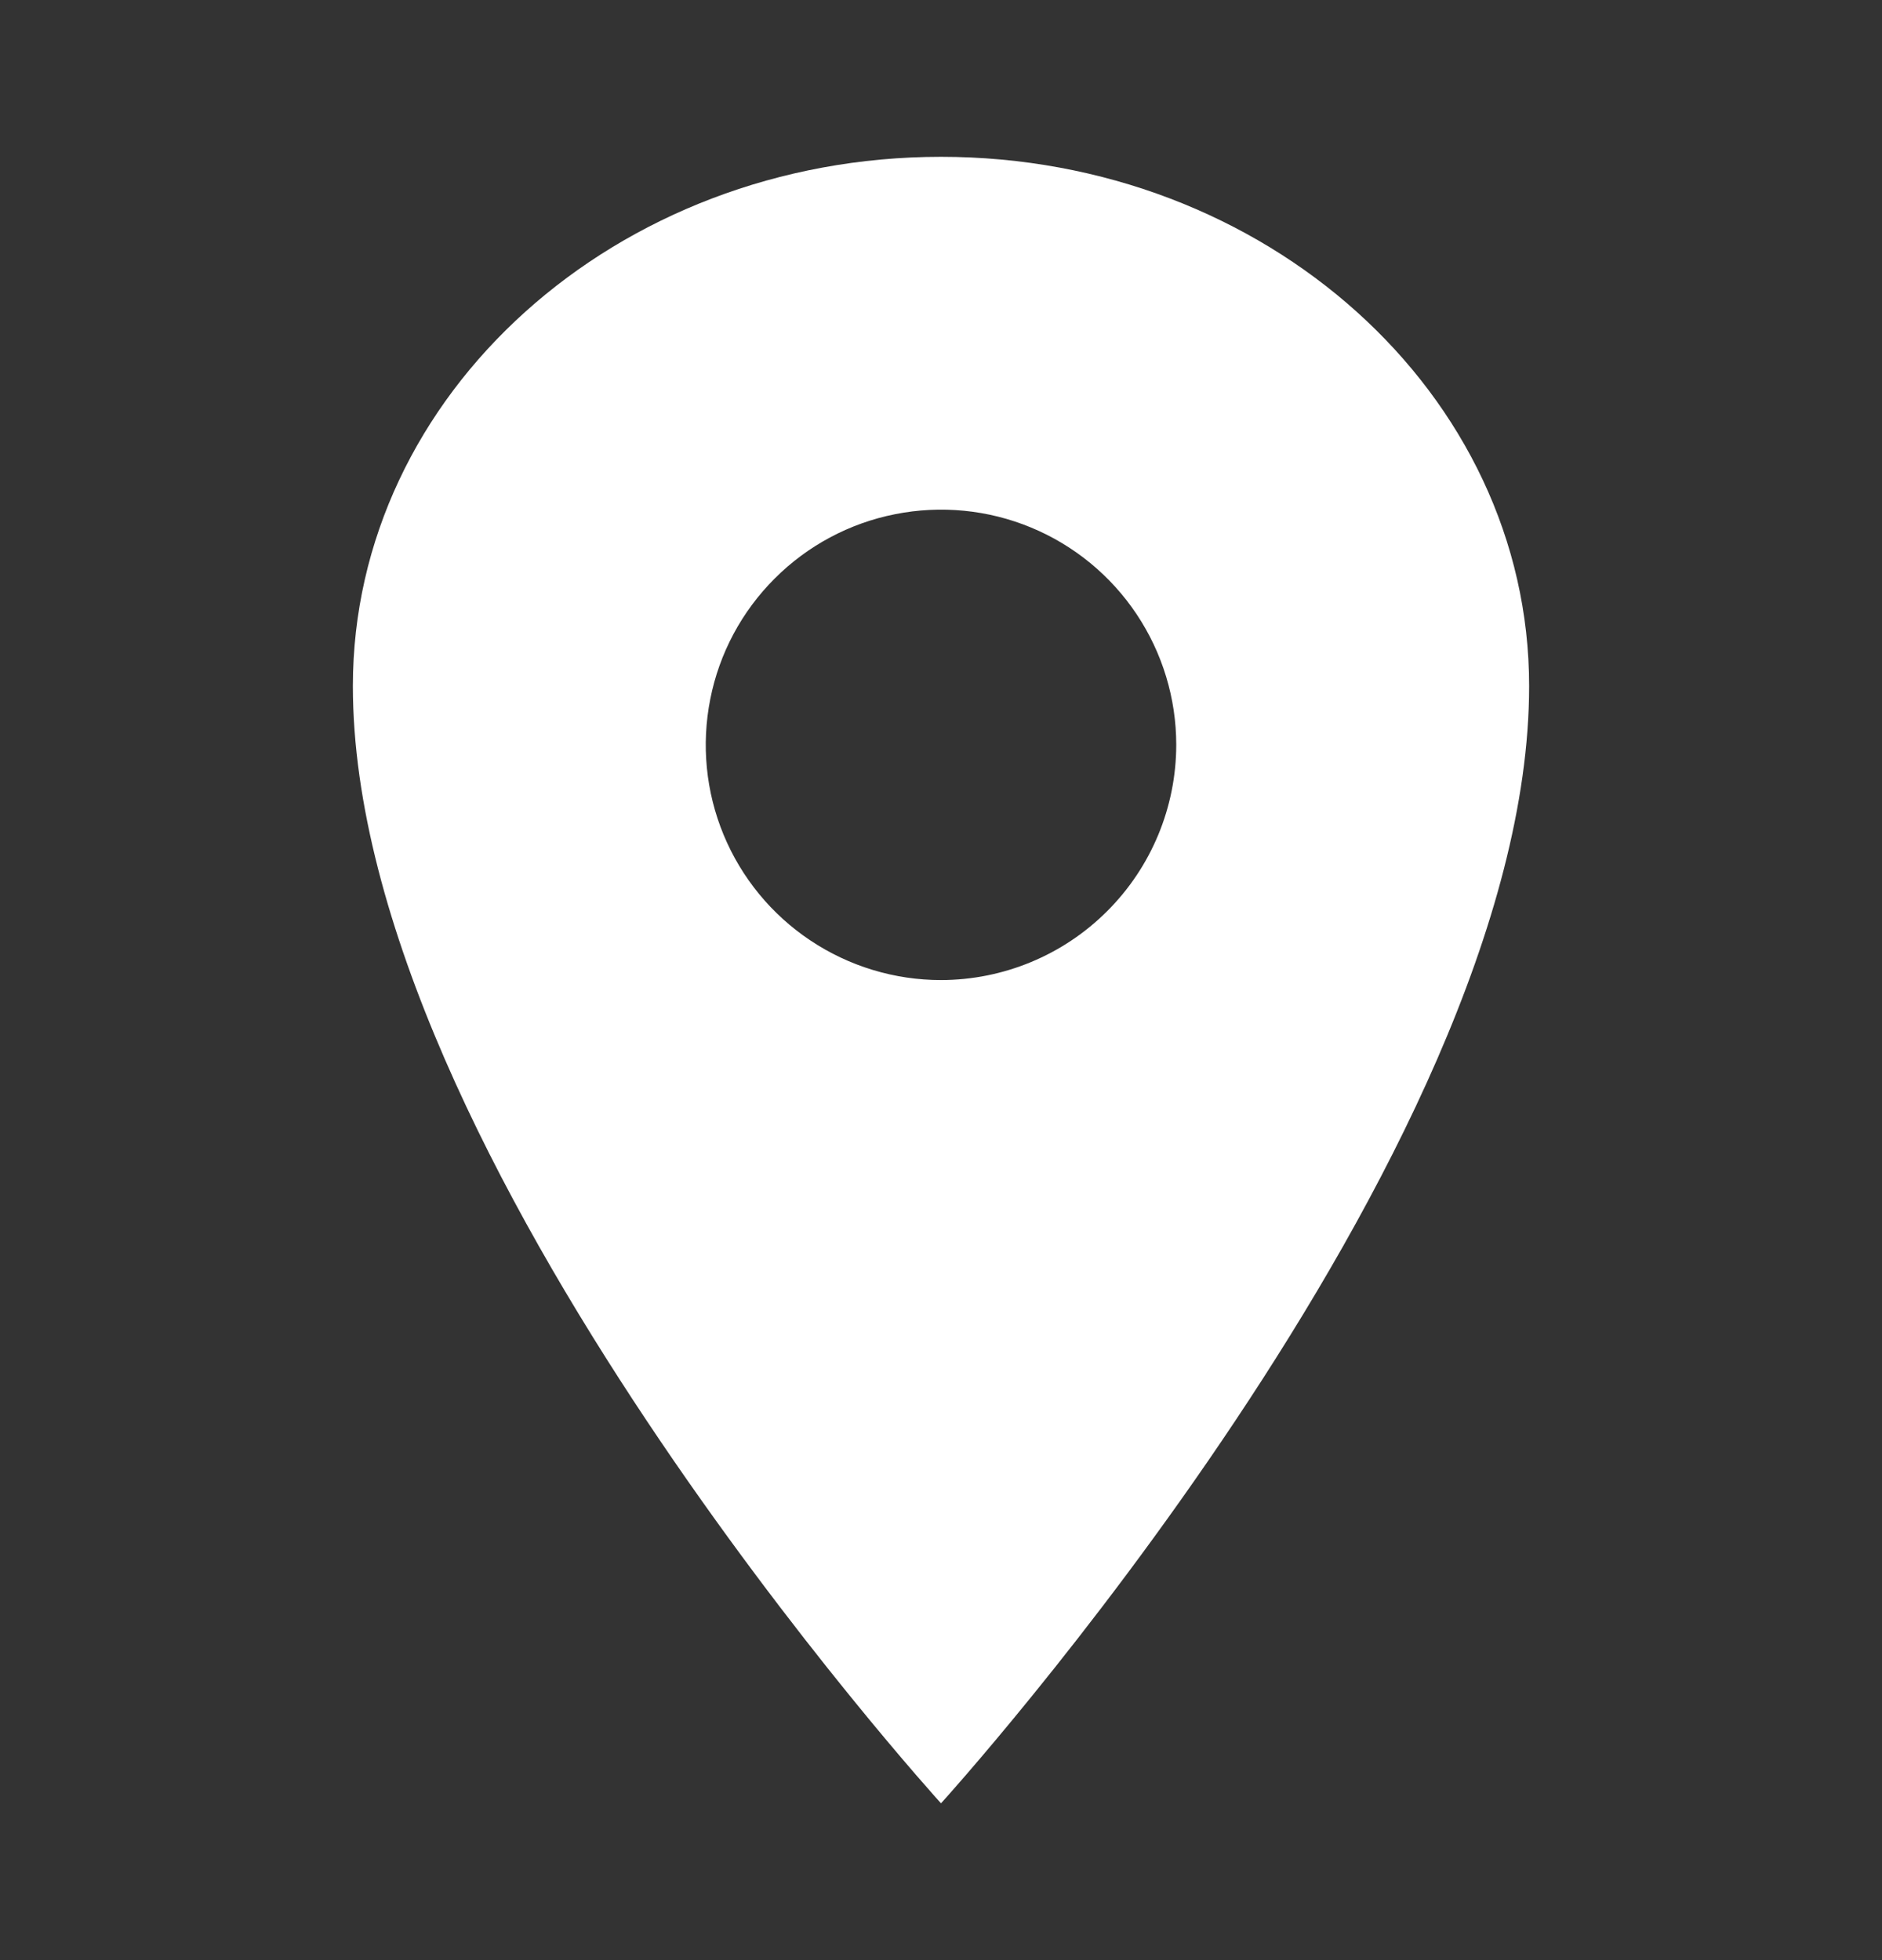 <?xml version="1.0"?>
<svg xmlns="http://www.w3.org/2000/svg" width="24" height="25" viewBox="0 0 24 25" fill="none">
<rect x="0" y="0" width="24" height="25" fill="#333333" stroke="none"/>
<path d="M12 2C7.86 2 4.5 5.024 4.5 8.75C4.5 14.75 12 23 12 23C12 23 19.5 14.75 19.5 8.75C19.5 5.024 16.14 2 12 2ZM12 12.5C11.407 12.5 10.827 12.324 10.333 11.994C9.84 11.665 9.455 11.196 9.228 10.648C9.001 10.1 8.942 9.497 9.058 8.915C9.173 8.333 9.459 7.798 9.879 7.379C10.298 6.959 10.833 6.673 11.415 6.558C11.997 6.442 12.6 6.501 13.148 6.728C13.696 6.955 14.165 7.34 14.494 7.833C14.824 8.327 15 8.907 15 9.5C14.999 10.295 14.683 11.058 14.12 11.62C13.558 12.183 12.795 12.499 12 12.5Z" fill="white"/>
</svg>
